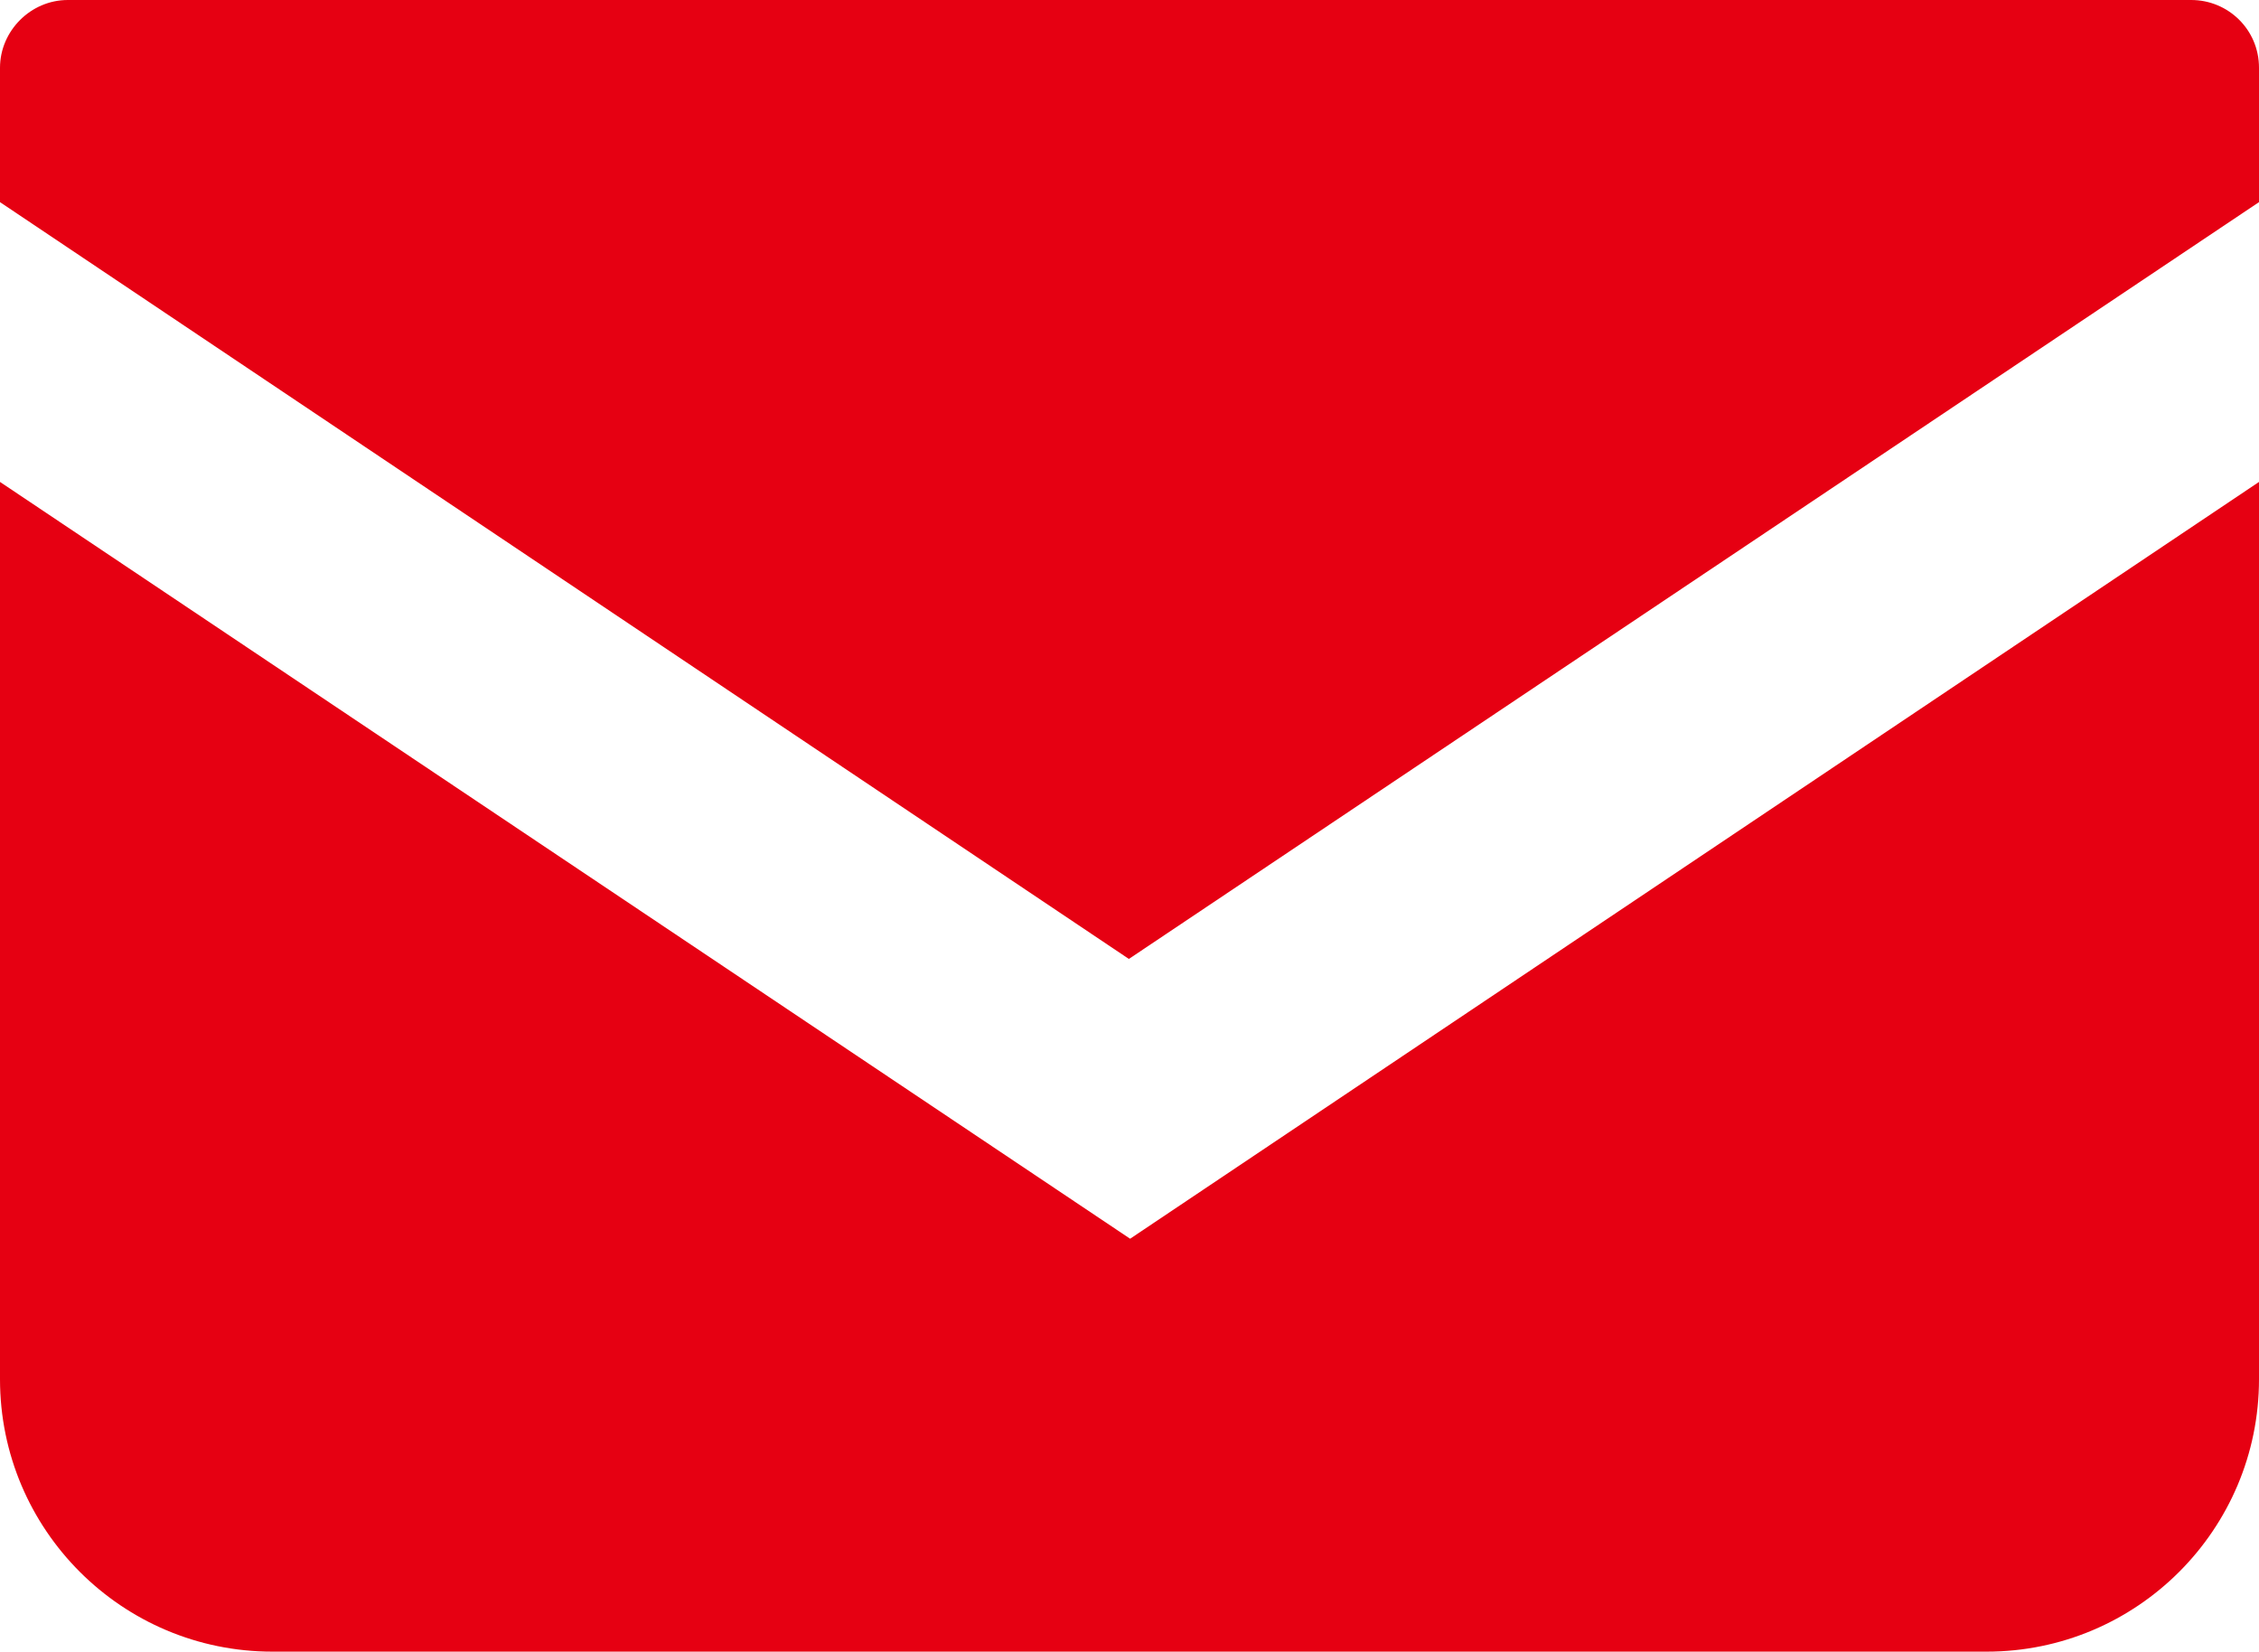 <?xml version="1.0" encoding="UTF-8"?><svg id="_イヤー_2" xmlns="http://www.w3.org/2000/svg" viewBox="0 0 18.33 13.4"><defs><style>.cls-1{fill:#e60012;}</style></defs><g id="_イヤー_1-2"><g><path class="cls-1" d="M17.78,0H.55C.25,0,0,.25,0,.55V1.64L9.16,7.78,18.33,1.64V.55c0-.31-.25-.55-.55-.55Z"/><path class="cls-1" d="M0,3.91v7.28c0,1.22,.99,2.21,2.21,2.21h13.91c1.22,0,2.21-.99,2.21-2.21V3.91l-9.16,6.14L0,3.91Z"/></g></g></svg>